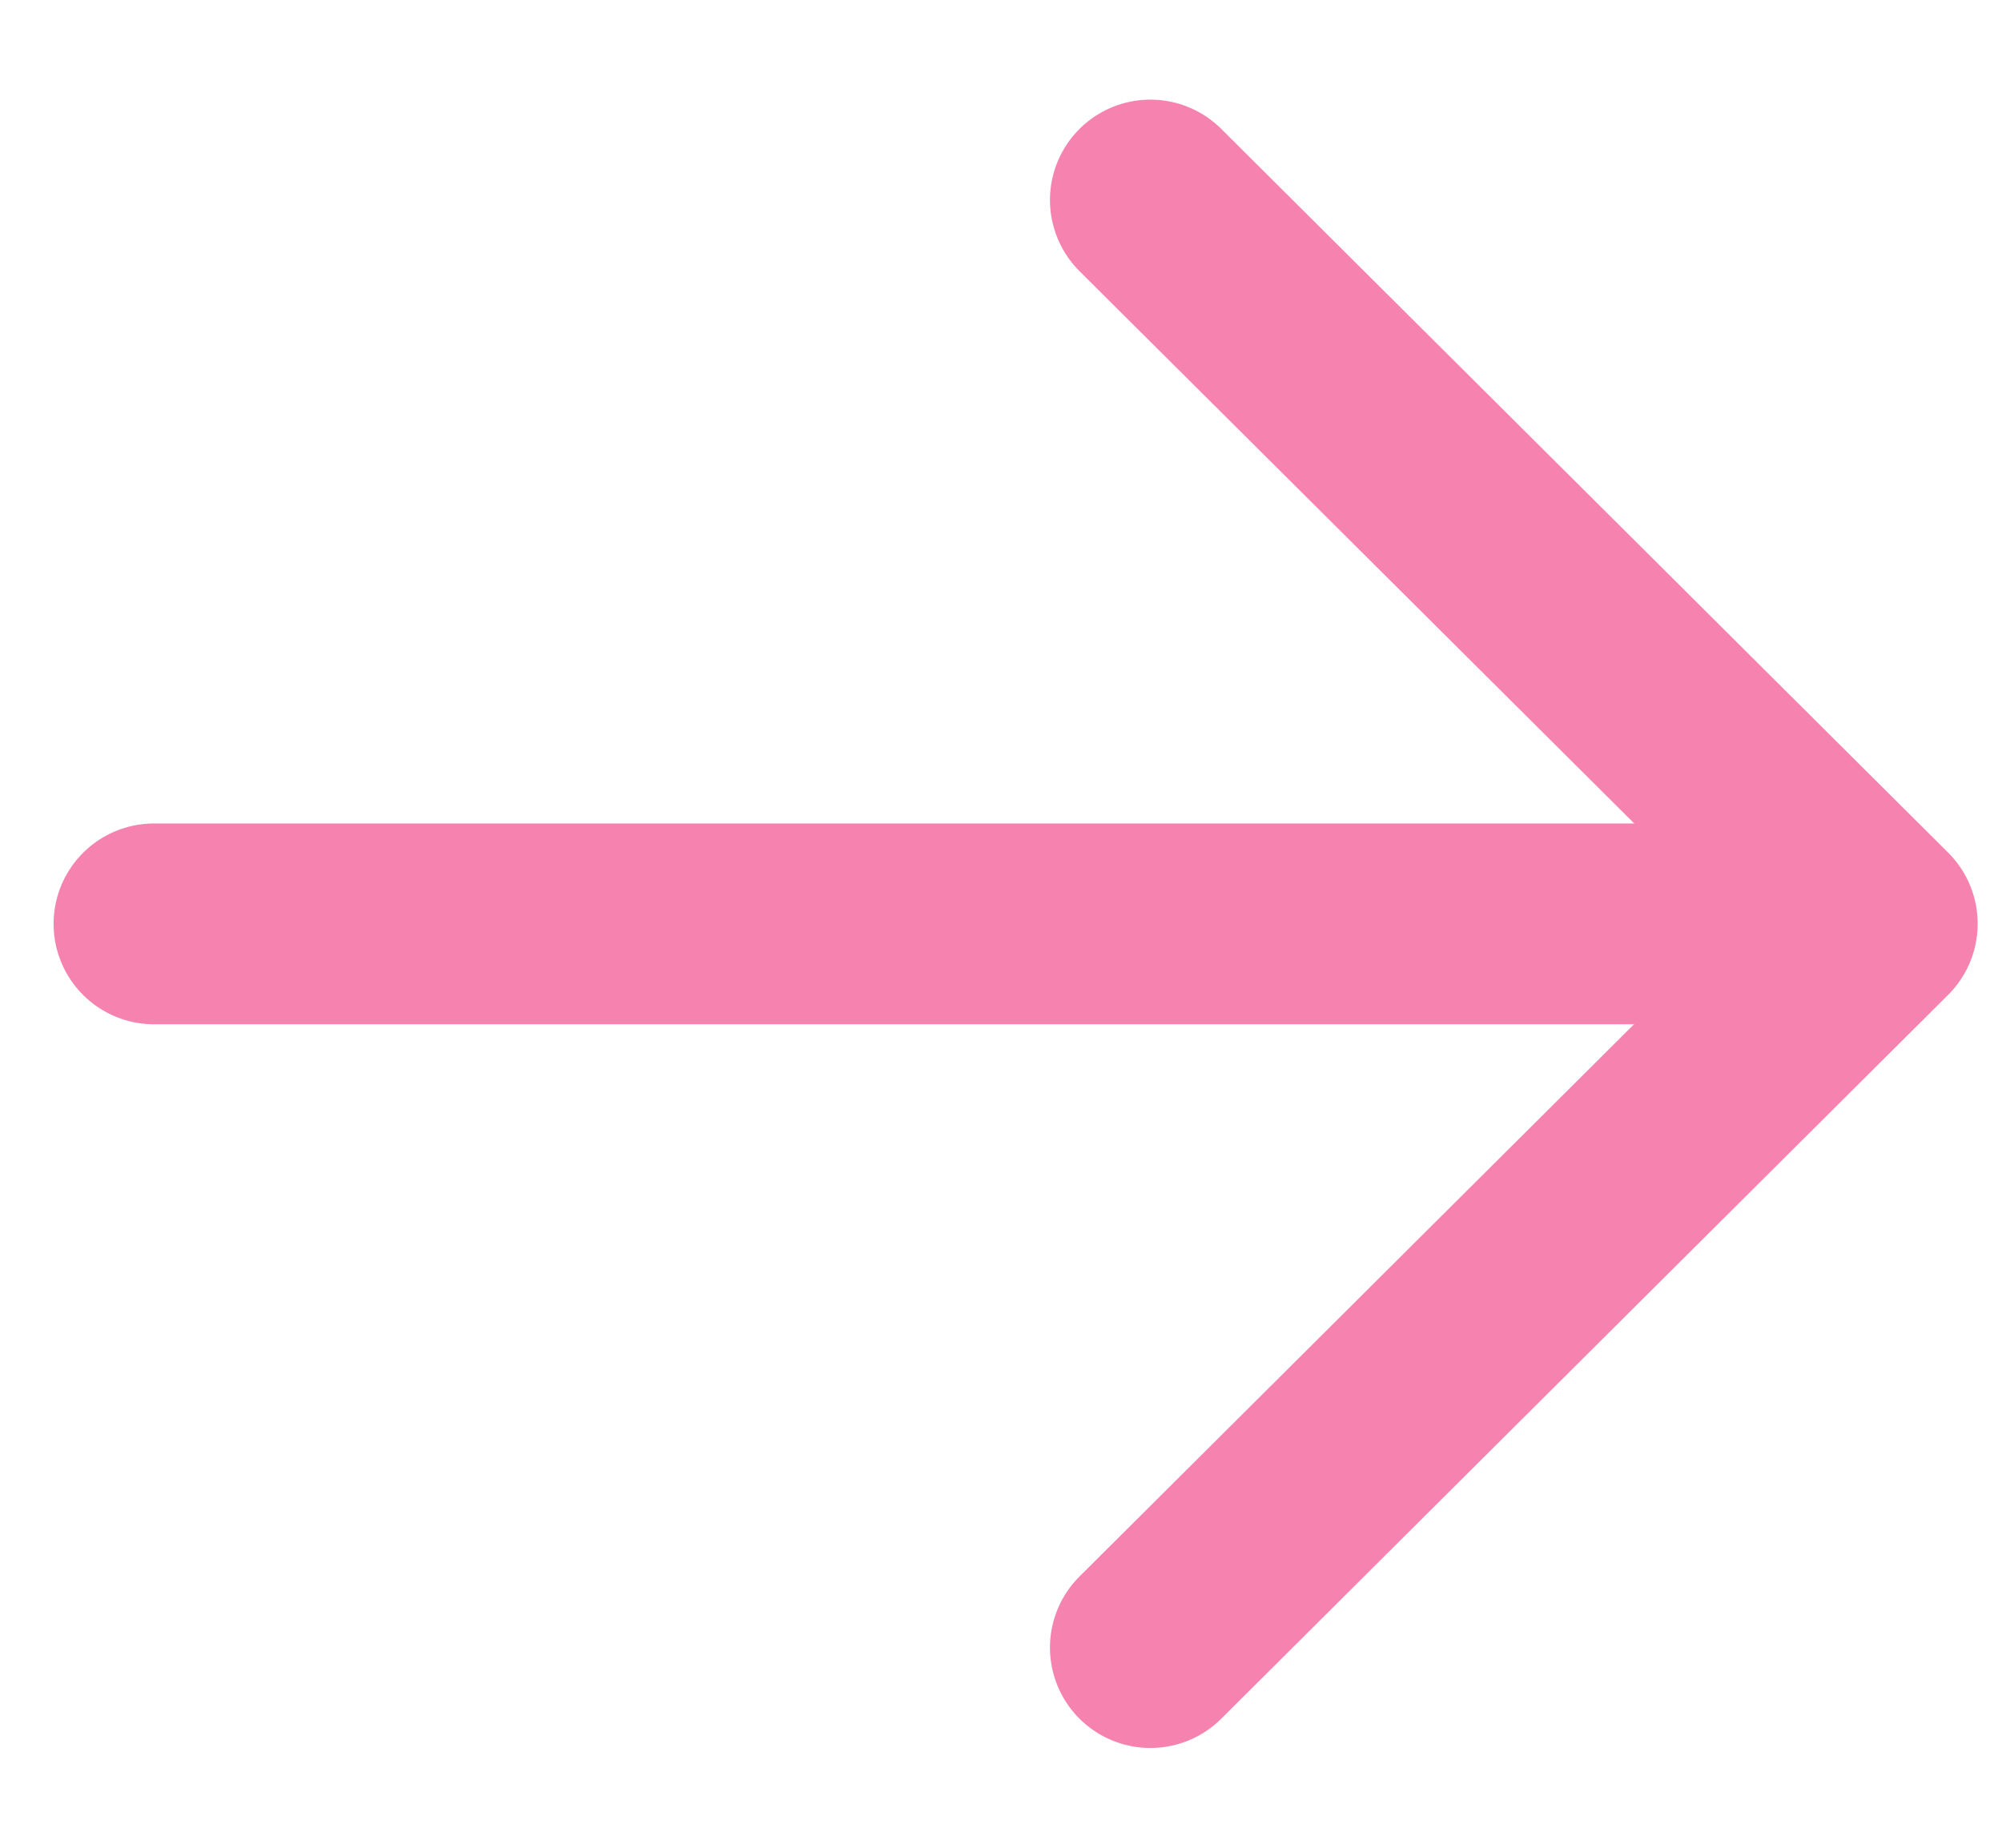 <svg width="13" height="12" viewBox="0 0 13 12" fill="none" xmlns="http://www.w3.org/2000/svg">
<path d="M11.366 6L1 6" stroke="#F682AF" stroke-width="1.304" stroke-linecap="round" stroke-linejoin="round"/>
<path d="M7.47 1.299L12.19 5.999L7.47 10.7" stroke="#F682AF" stroke-width="1.304" stroke-linecap="round" stroke-linejoin="round"/>
</svg>
